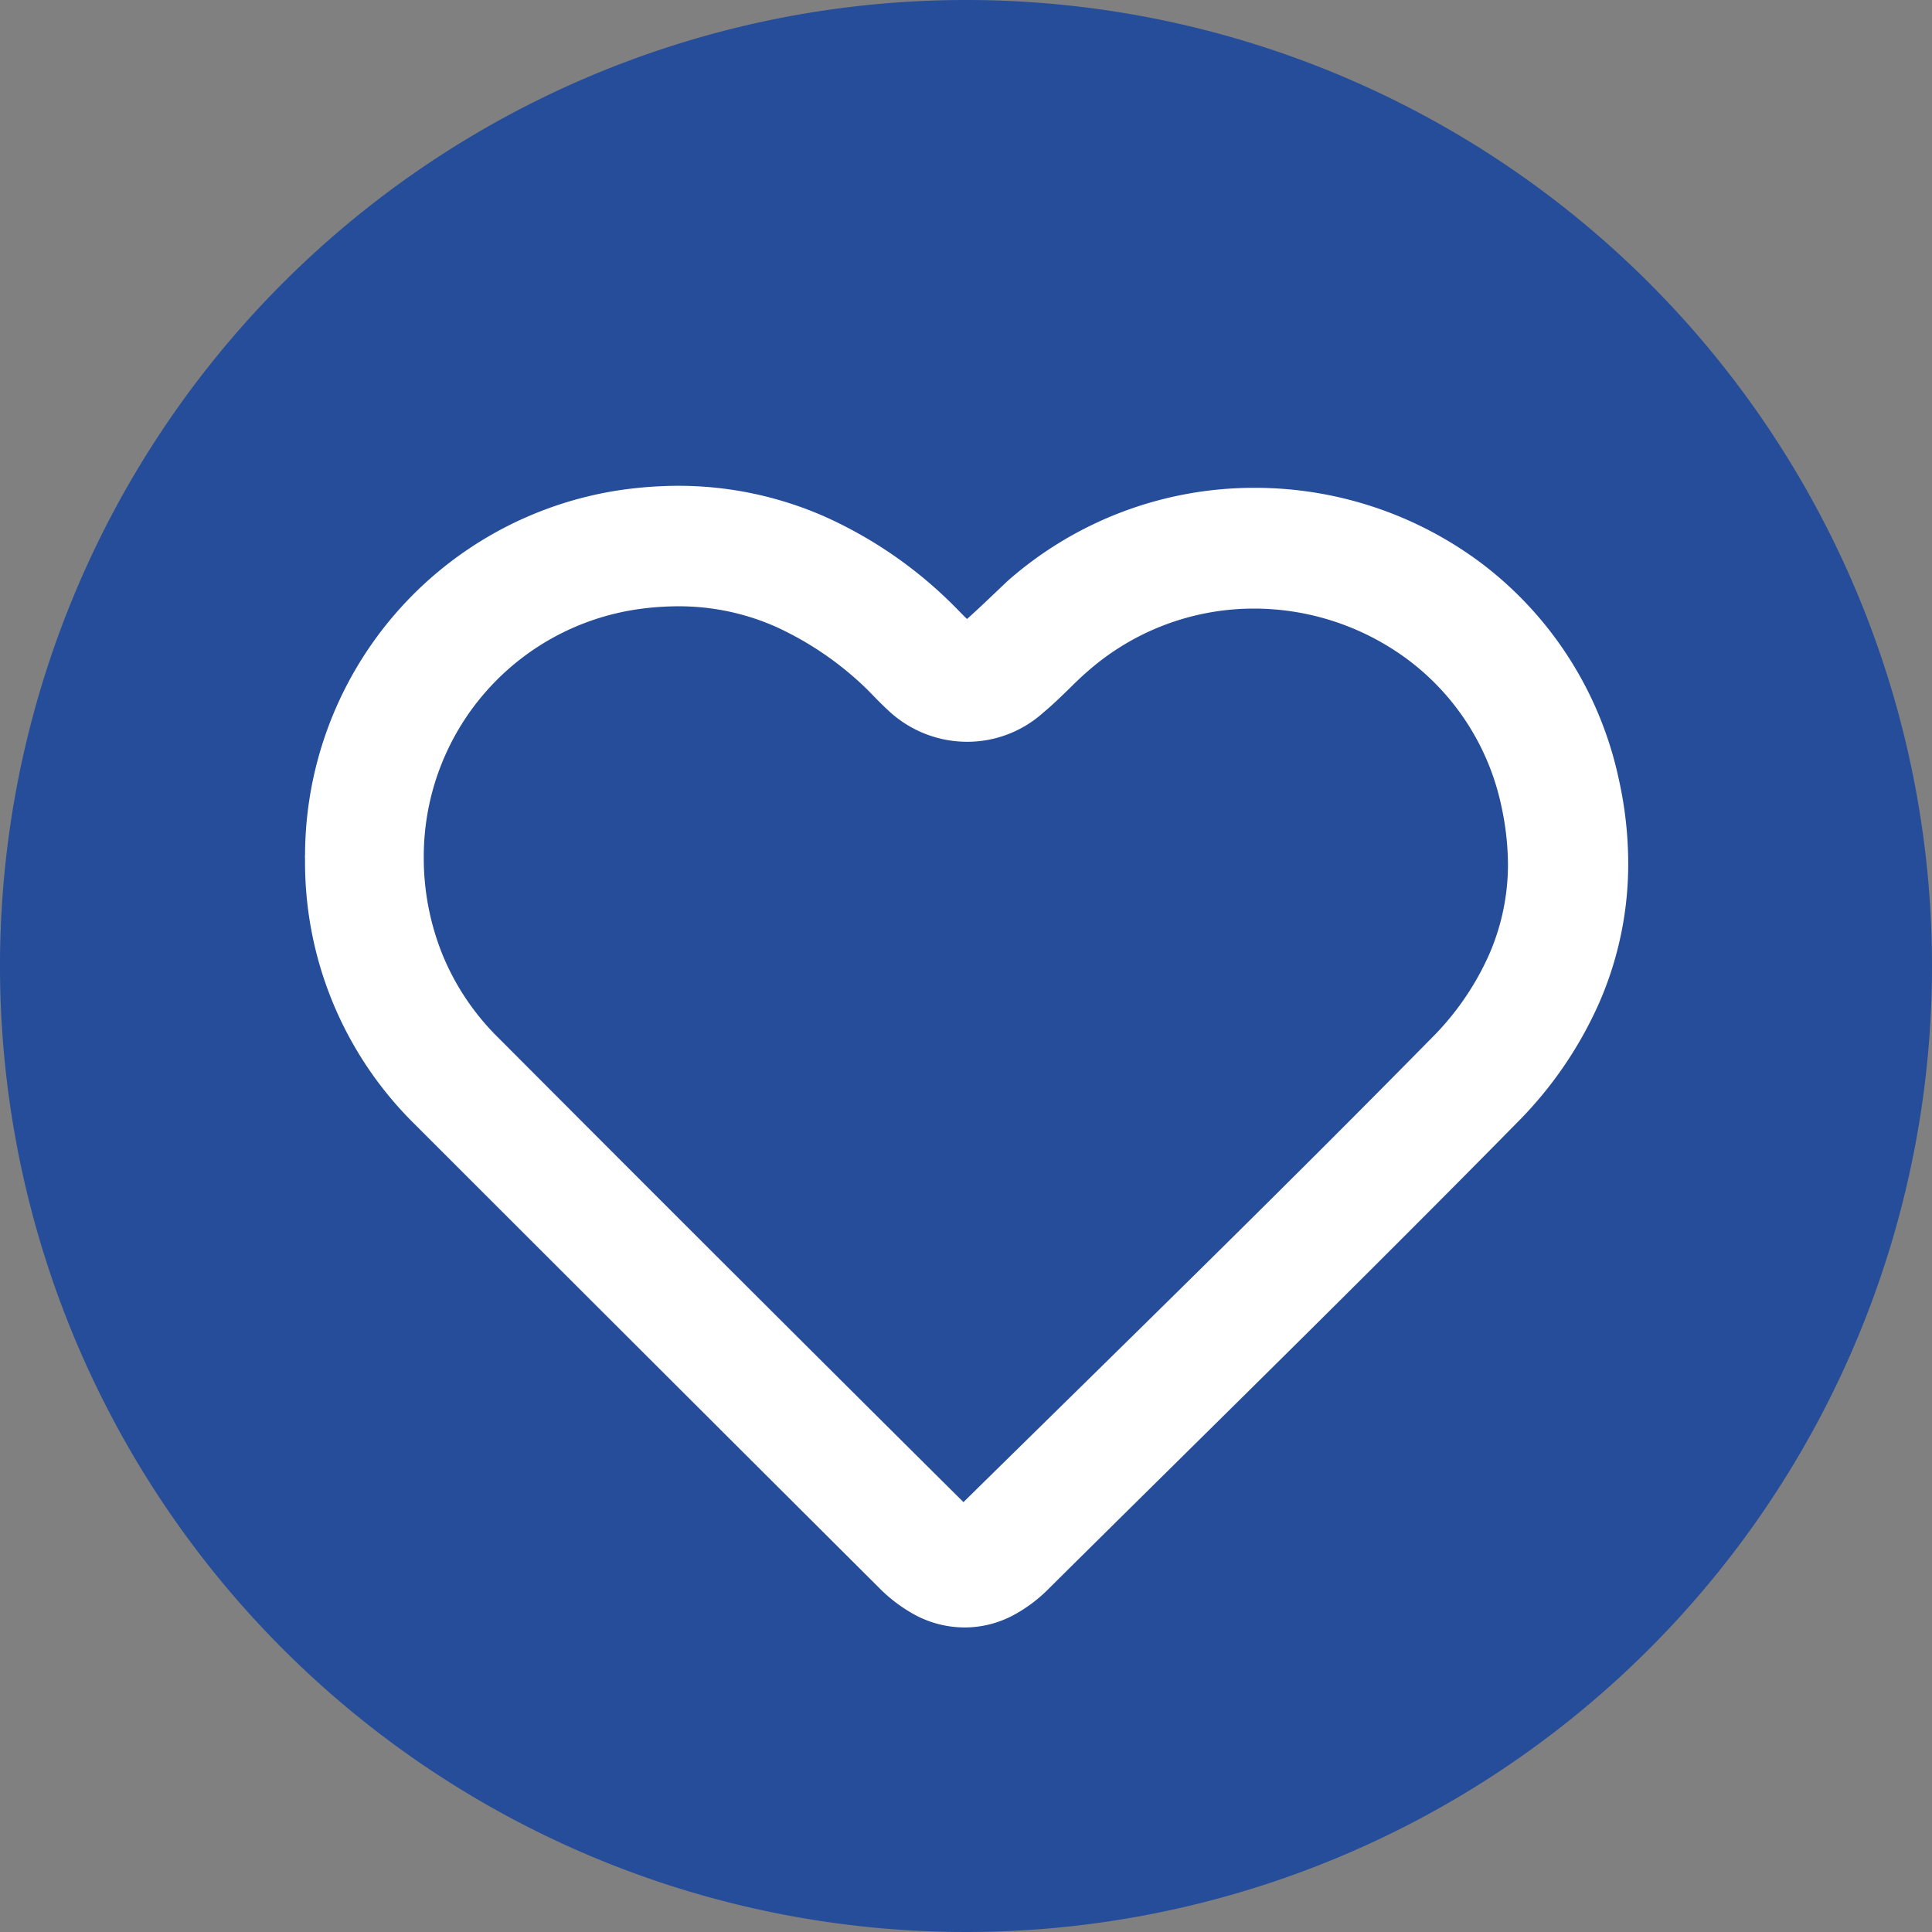 <?xml version="1.0" encoding="UTF-8" ?><svg xmlns="http://www.w3.org/2000/svg" viewBox="0 0 76 76"><rect x="0" y="0" width="76" height="76" fill="#808080" stroke="none"/><defs><style>.cls-1{fill:#fff;}.cls-2{fill:#264d99;}</style></defs><title>Premium</title><g id="Layer_2" data-name="Layer 2"><g id="ROI"><g id="Premium"><circle class="cls-1" cx="37.83" cy="38" r="33.98"/><path class="cls-2" d="M38.05,29.18A4.53,4.53,0,0,1,35,28h0c-.45-.41-.74-.74-.95-.94a12.67,12.67,0,0,0-3.52-2.4,9.4,9.4,0,0,0-3.86-.81,11.32,11.32,0,0,0-1.61.12,9.83,9.83,0,0,0-8.39,9.66v.12h0a10.14,10.14,0,0,0,.76,3.86,9.82,9.82,0,0,0,2.2,3.24Q28.75,50,37.9,59.09l0,0h0C44.09,53,50.25,47,56.28,40.87a10.88,10.88,0,0,0,2.28-3.28A8.86,8.86,0,0,0,59.32,34a11,11,0,0,0-.26-2.29A9.7,9.7,0,0,0,55.45,26a10.15,10.15,0,0,0-6.13-2.06,9.9,9.9,0,0,0-6.57,2.5c-.48.41-1,1-1.73,1.61A4.47,4.47,0,0,1,38.05,29.18Z"/><path class="cls-2" d="M38,0A38,38,0,1,0,76,38,38,38,0,0,0,38,0ZM62.89,39.49a15.64,15.64,0,0,1-3.24,4.7C53.58,50.36,47.4,56.4,41.28,62.47a5.88,5.88,0,0,1-1.42,1.07,4.08,4.08,0,0,1-1.92.48A4.16,4.16,0,0,1,36,63.53a6.07,6.07,0,0,1-1.44-1.09Q25.42,53.33,16.29,44.2A14.45,14.45,0,0,1,12,33.79v0h0a.91.91,0,0,1,0-.17A14.55,14.55,0,0,1,24.39,19.28a16.26,16.26,0,0,1,2.29-.17,14.29,14.29,0,0,1,5.76,1.21,17,17,0,0,1,4.86,3.29c.33.32.56.57.74.74.45-.4,1-.93,1.59-1.49l1.56,1.78-1.56-1.78a14.65,14.65,0,0,1,9.69-3.67,14.85,14.85,0,0,1,9,3,14.42,14.42,0,0,1,5.35,8.42A15.24,15.24,0,0,1,64.05,34,13.62,13.62,0,0,1,62.89,39.49Z"/></g></g></g></svg>
